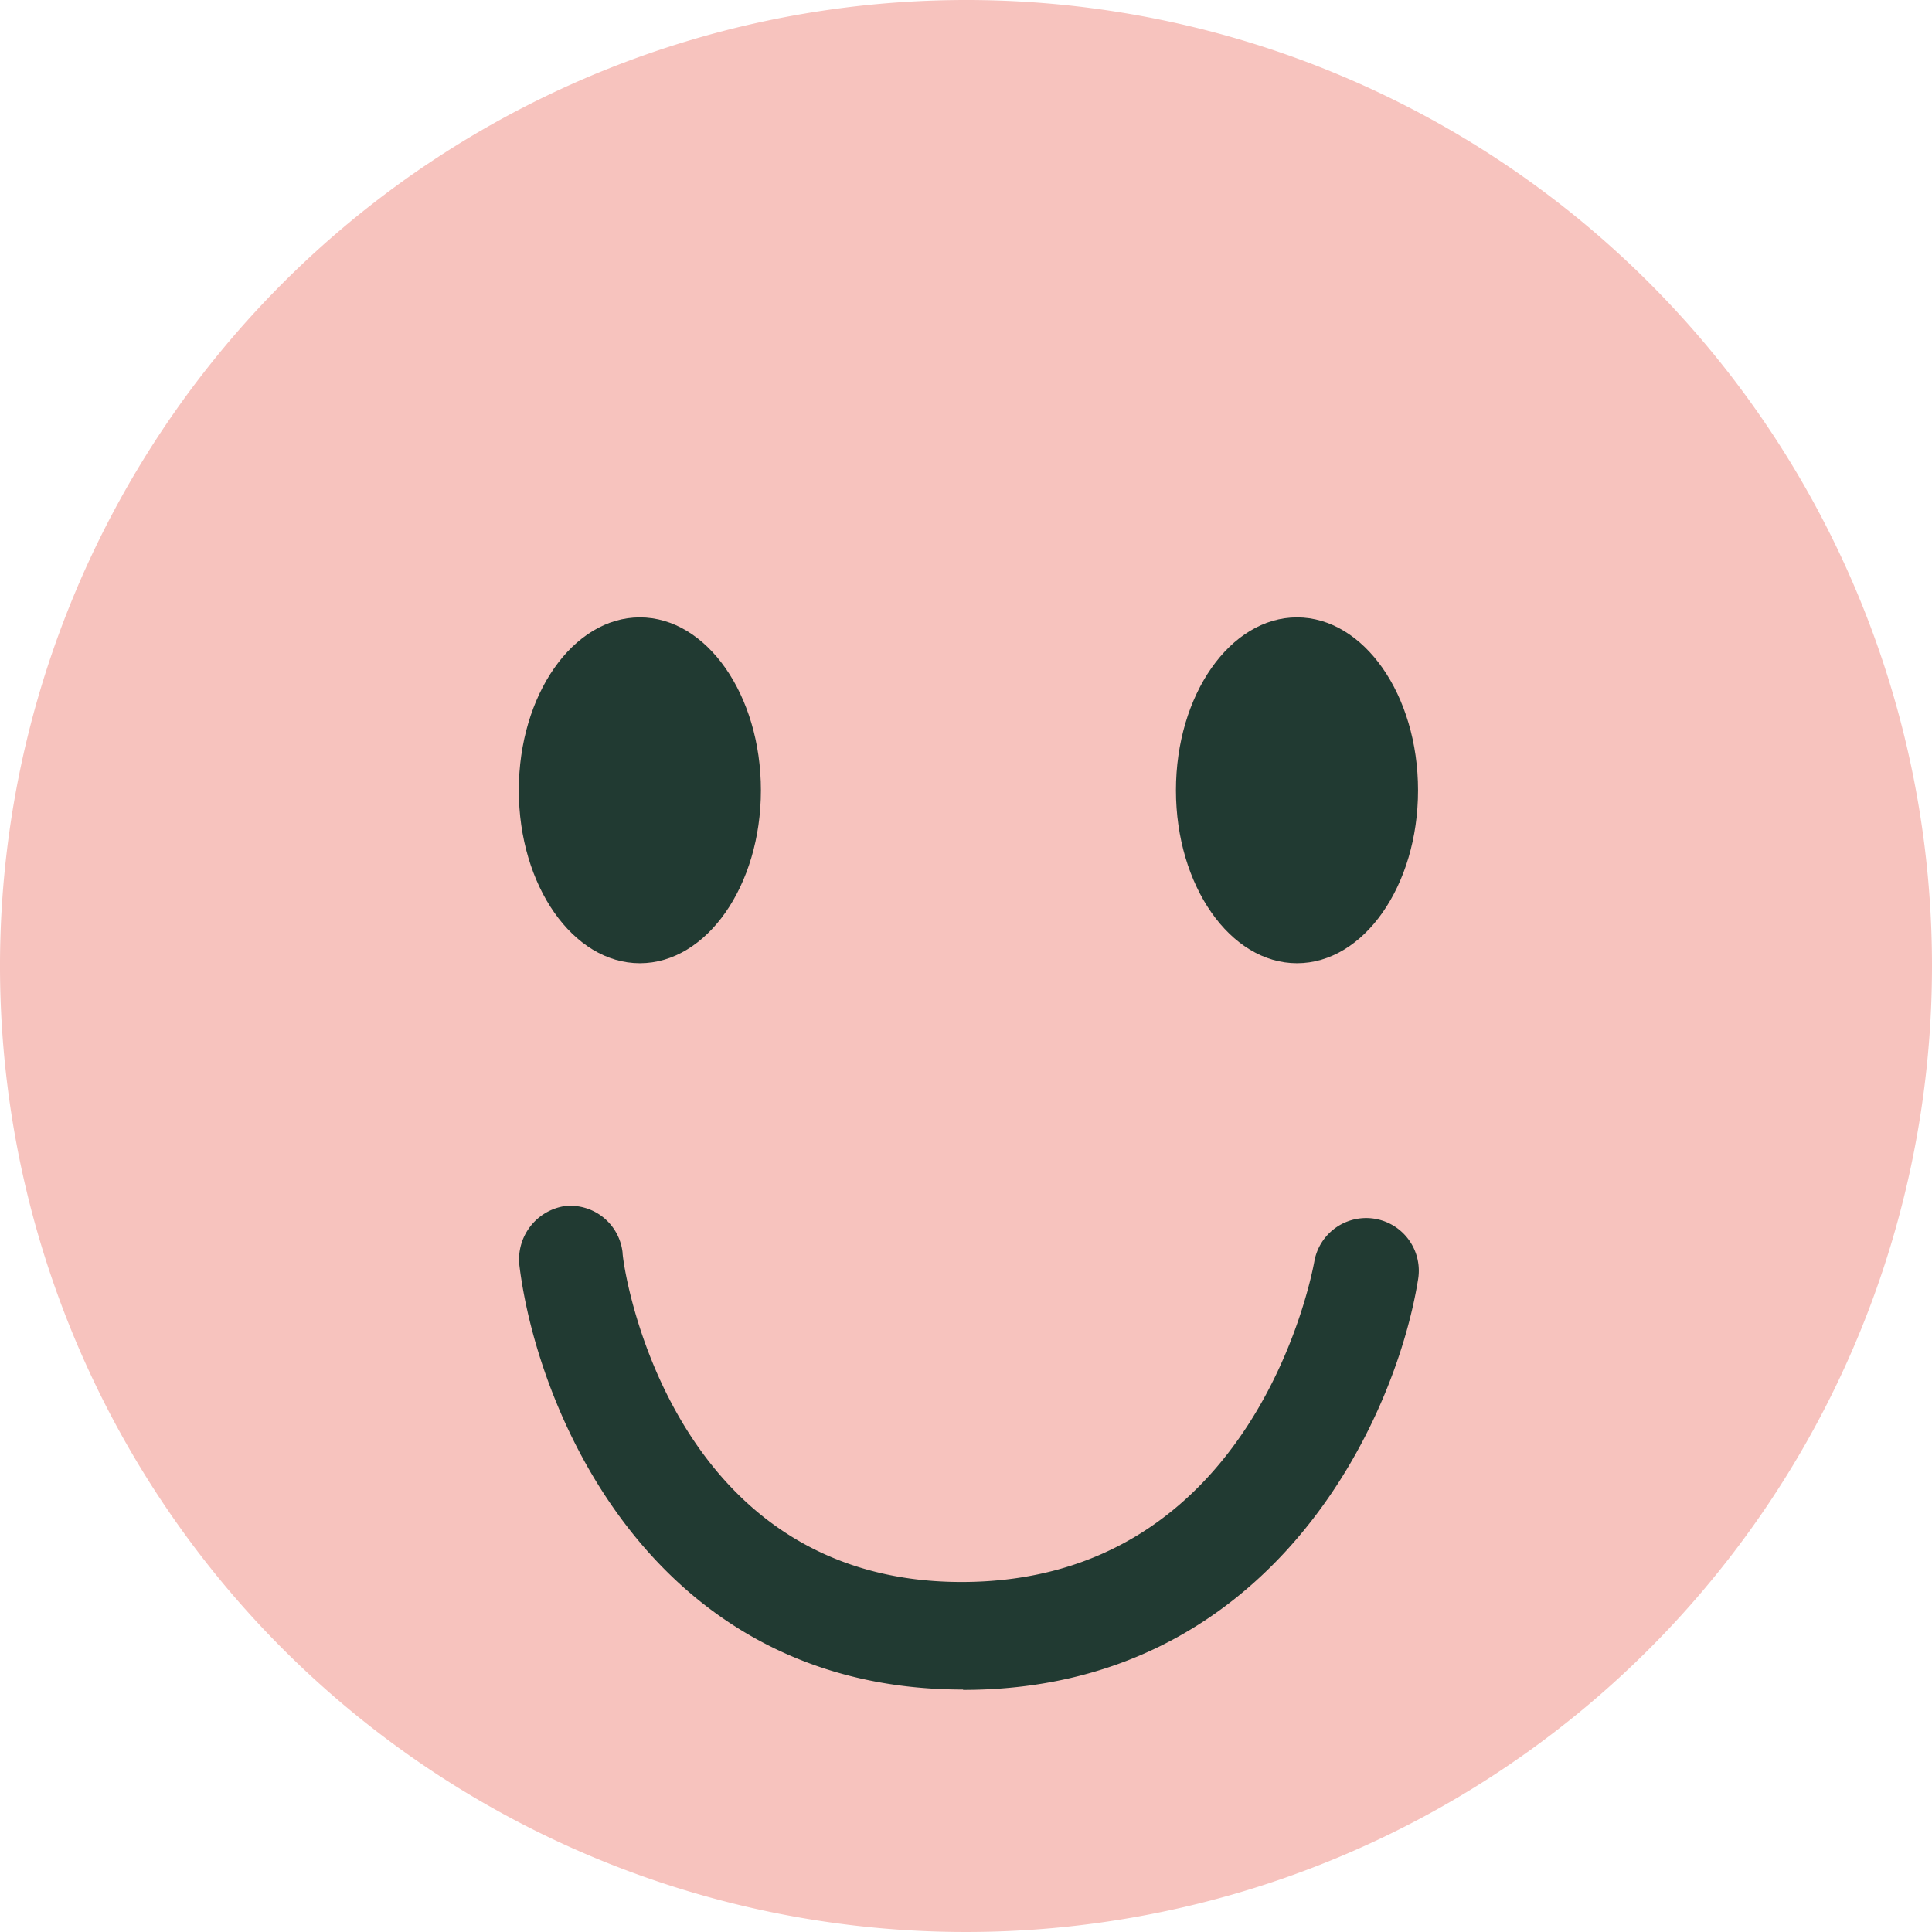 <?xml version="1.0" encoding="UTF-8"?>
<svg xmlns="http://www.w3.org/2000/svg" width="55.86" height="55.86" viewBox="0 0 55.86 55.86">
  <path d="M55.86,27.93A27.93,27.93,0,1,1,27.93,0h0A27.92,27.92,0,0,1,55.86,27.92h0" fill="#f7c3be"></path>
  <path d="M22,22.85c0,2.76-1.57,5-3.5,5s-3.5-2.24-3.5-5,1.57-5,3.5-5,3.5,2.24,3.5,5" fill="#213a32"></path>
  <path d="M41,22.85c0,2.76-1.57,5-3.5,5s-3.5-2.24-3.5-5,1.57-5,3.5-5,3.5,2.24,3.5,5" fill="#213a32"></path>
  <path d="M27.84,48.85c-8.94,0-12.29-8-12.82-12.24a1.56,1.56,0,0,1,1.32-1.74A1.52,1.52,0,0,1,18,36.21c0,.39,1.33,9.53,9.8,9.53S37.93,36.86,38,36.48A1.52,1.52,0,1,1,41,37c-.66,4.1-4.25,11.86-13.15,11.86" fill="#213a32"></path>
</svg>

